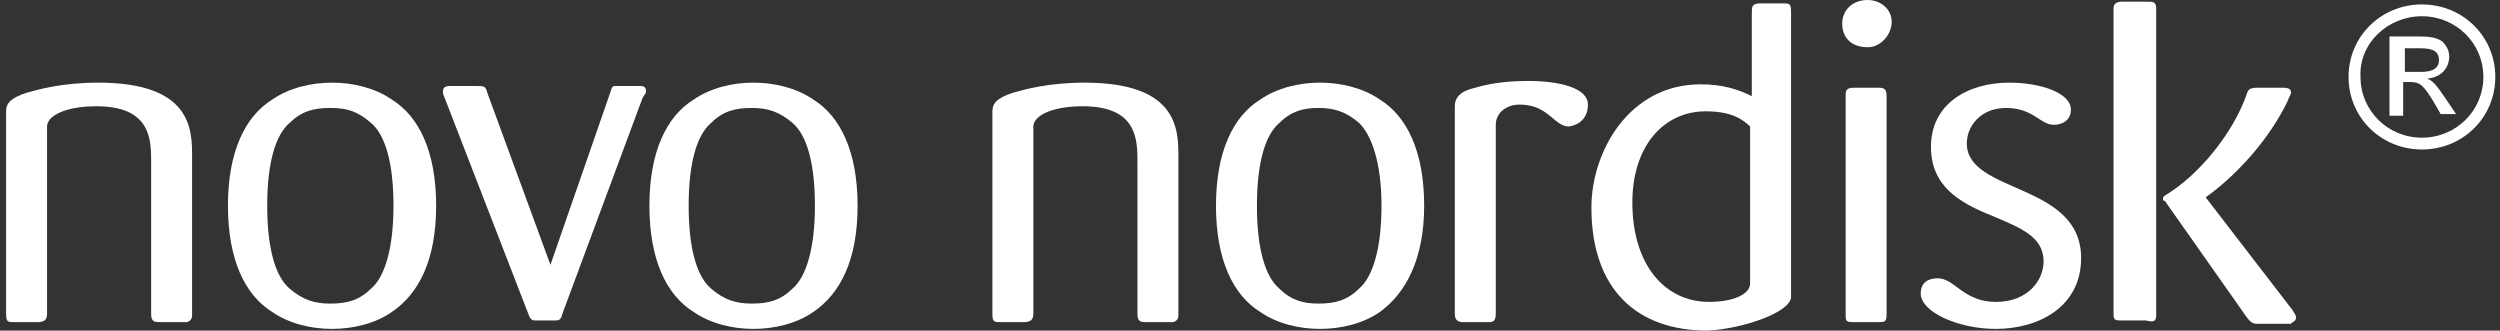 <svg width="242" height="32" viewBox="0 0 242 32" fill="none" xmlns="http://www.w3.org/2000/svg">
<rect x="0" y="0" width="242" height="32" fill="#333333" stroke="none"/>
<g clip-path="url(#clip0_1876_4196)">
<path d="M114.068 30.368V15.184C114.068 12.572 114.068 8 104.983 8C101.515 8 99.202 8.654 98.046 8.98C96.559 9.47 96.064 9.96 96.064 10.776V30.368C96.064 31.184 96.229 31.184 96.889 31.184H99.037C99.698 31.184 100.028 31.021 100.028 30.368V12.245C100.028 11.266 101.68 10.286 104.818 10.286C110.104 10.286 110.104 13.552 110.104 15.674V30.368C110.104 31.184 110.434 31.184 111.095 31.184H113.573C114.068 31.021 114.068 30.694 114.068 30.368Z" fill="white"/>
<path d="M137.859 19.919C137.859 14.694 136.208 11.266 133.565 9.633C131.913 8.49 129.765 8 127.783 8C125.801 8 123.654 8.49 122.002 9.633C119.359 11.266 117.707 14.694 117.707 19.919C117.707 25.143 119.359 28.572 122.002 30.204C123.654 31.347 125.801 31.837 127.783 31.837C129.765 31.837 131.913 31.347 133.565 30.204C136.042 28.409 137.859 25.143 137.859 19.919ZM133.73 19.919C133.73 24 132.904 26.776 131.582 27.919C130.426 29.062 129.27 29.388 127.618 29.388C126.131 29.388 124.975 29.062 123.819 27.919C122.497 26.776 121.671 24.164 121.671 19.919C121.671 15.674 122.497 13.062 123.819 11.919C124.975 10.776 126.131 10.45 127.618 10.45C129.105 10.45 130.261 10.776 131.582 11.919C132.739 13.062 133.73 15.674 133.73 19.919Z" fill="white"/>
<path d="M153.71 10.123C153.71 8.49 150.902 7.837 147.929 7.837C145.451 7.837 143.965 8.164 142.808 8.49C141.322 8.817 140.826 9.47 140.826 10.286V30.368C140.826 31.021 141.157 31.184 141.652 31.184H143.965C144.46 31.184 144.791 31.184 144.791 30.368V12.082C144.791 10.939 145.782 10.123 147.103 10.123C149.911 10.123 150.407 12.245 151.893 12.245C152.885 12.082 153.71 11.429 153.71 10.123Z" fill="white"/>
<path d="M173.374 28.735V1.143C173.374 0.327 173.209 0.327 172.548 0.327H170.401C169.575 0.327 169.575 0.653 169.575 1.306V9.306C168.254 8.653 166.767 8.163 164.62 8.163C157.682 8.163 154.048 14.694 154.048 20.082C154.048 28.082 158.508 32 165.28 32C168.749 31.837 173.374 30.204 173.374 28.735ZM169.41 27.429C169.41 28.571 167.593 29.224 165.445 29.224C161.151 29.224 158.012 25.633 158.012 19.592C158.012 14.204 160.986 10.776 165.115 10.776C167.428 10.776 168.584 11.429 169.41 12.245V27.429Z" fill="white"/>
<path d="M183.117 2.122C183.117 0.816 181.961 0 180.805 0C179.318 0 178.327 0.98 178.327 2.286C178.327 3.592 179.153 4.571 180.805 4.571C182.126 4.571 183.117 3.265 183.117 2.122ZM182.622 30.367V9.306C182.622 8.653 182.457 8.49 181.796 8.49H179.483C178.658 8.49 178.658 8.816 178.658 9.306V30.367C178.658 31.02 178.658 31.183 179.318 31.183H181.796C182.457 31.183 182.622 31.183 182.622 30.367Z" fill="white"/>
<path d="M222.264 30.694C222.264 30.53 222.099 30.367 221.934 30.041L213.51 19.102C216.483 16.98 219.621 13.551 221.439 9.796C221.604 9.306 221.769 9.143 221.769 8.98C221.769 8.653 221.604 8.49 220.943 8.49H218.796C217.97 8.49 217.639 8.49 217.474 9.143C216.153 12.898 212.849 16.98 209.545 18.939C209.38 19.102 209.38 19.102 209.38 19.265C209.38 19.429 209.38 19.428 209.545 19.428L217.474 30.694C217.97 31.347 218.135 31.347 218.796 31.347H221.769C221.769 31.184 222.264 31.184 222.264 30.694ZM208.719 30.53V0.816C208.719 0.163 208.389 0.163 207.894 0.163H205.416C204.92 0.163 204.59 0.327 204.59 0.816V30.367C204.59 31.02 204.755 31.02 205.416 31.02H207.728C208.389 31.184 208.719 31.184 208.719 30.53Z" fill="white"/>
<path d="M201.453 24.98C201.453 17.633 190.386 18.776 190.386 13.878C190.386 12.245 191.707 10.45 194.185 10.45C196.828 10.45 197.489 12.082 198.81 12.082C199.471 12.082 200.462 11.756 200.462 10.613C200.462 8.98 197.489 8 194.515 8C190.386 8 186.917 10.123 186.917 14.204C186.917 17.96 189.56 19.592 192.863 20.898C195.506 22.041 197.819 22.858 197.819 25.306C197.819 27.102 196.332 29.225 193.194 29.225C190.055 29.225 189.229 26.939 187.578 26.939C186.752 26.939 185.926 27.266 185.926 28.409C185.926 30.204 189.56 31.837 193.194 31.837C197.323 31.837 201.453 29.715 201.453 24.98Z" fill="white"/>
<path d="M18.595 30.368V15.184C18.595 12.572 18.595 8 9.51 8C6.041 8 3.728 8.654 2.572 8.98C1.085 9.47 0.59 9.96 0.59 10.776V30.368C0.59 31.184 0.755 31.184 1.416 31.184H3.563C4.224 31.184 4.554 31.021 4.554 30.368V12.245C4.554 11.266 6.206 10.286 9.345 10.286C14.63 10.286 14.63 13.552 14.63 15.674V30.368C14.63 31.184 14.961 31.184 15.621 31.184H18.099C18.595 31.021 18.595 30.694 18.595 30.368Z" fill="white"/>
<path d="M42.219 19.919C42.219 14.694 40.567 11.266 37.924 9.633C36.272 8.49 34.125 8 32.143 8C30.16 8 28.013 8.49 26.361 9.633C23.718 11.266 22.066 14.694 22.066 19.919C22.066 25.143 23.718 28.572 26.361 30.204C28.013 31.347 30.16 31.837 32.143 31.837C34.125 31.837 36.272 31.347 37.924 30.204C40.567 28.409 42.219 25.143 42.219 19.919ZM38.089 19.919C38.089 24 37.263 26.776 35.942 27.919C34.785 29.062 33.629 29.388 31.977 29.388C30.491 29.388 29.334 29.062 28.013 27.919C26.692 26.776 25.866 24.164 25.866 19.919C25.866 15.674 26.692 13.062 28.013 11.919C29.169 10.776 30.326 10.45 31.977 10.45C33.629 10.45 34.62 10.776 35.942 11.919C37.263 13.062 38.089 15.674 38.089 19.919Z" fill="white"/>
<path d="M83.015 19.919C83.015 14.694 81.363 11.266 78.72 9.633C77.068 8.49 74.921 8 72.939 8C70.956 8 68.809 8.49 67.157 9.633C64.514 11.266 62.862 14.694 62.862 19.919C62.862 25.143 64.514 28.572 67.157 30.204C68.809 31.347 70.956 31.837 72.939 31.837C74.921 31.837 77.068 31.347 78.72 30.204C81.363 28.409 83.015 25.143 83.015 19.919ZM78.885 19.919C78.885 24 78.059 26.776 76.738 27.919C75.581 29.062 74.425 29.388 72.773 29.388C71.287 29.388 70.13 29.062 68.809 27.919C67.487 26.776 66.662 24.164 66.662 19.919C66.662 15.674 67.487 13.062 68.809 11.919C69.965 10.776 71.121 10.45 72.773 10.45C74.26 10.45 75.416 10.776 76.738 11.919C78.059 13.062 78.885 15.674 78.885 19.919Z" fill="white"/>
<path d="M62.534 8.818C62.534 8.328 62.203 8.328 61.873 8.328H59.56C59.23 8.328 59.23 8.492 59.065 8.981L53.283 25.634L47.172 8.981C47.007 8.328 46.841 8.328 46.181 8.328H43.538C43.373 8.328 42.877 8.328 42.877 8.818C42.877 8.981 42.877 9.145 43.042 9.471L51.136 30.369C51.301 30.859 51.467 31.022 51.797 31.022H53.614C54.109 31.022 54.275 31.022 54.44 30.369L62.203 9.471C62.534 8.981 62.534 8.981 62.534 8.818Z" fill="white"/>
<path d="M232.626 4.674H234.112C234.938 4.674 236.095 4.674 236.095 5.816C236.095 6.959 234.773 6.959 234.278 6.959H232.791V4.674H232.626ZM231.304 11.204H232.626V7.939H233.286C234.278 7.939 234.608 8.265 235.599 9.898L236.26 11.041H237.746L236.755 9.572C235.764 8.102 235.434 7.776 234.938 7.612C236.59 7.449 237.086 6.306 237.086 5.49C237.086 4.837 236.755 4.347 236.425 4.021C235.764 3.531 234.773 3.531 233.947 3.531H231.304V11.204ZM234.443 0.429C230.478 0.429 227.34 3.531 227.34 7.449C227.34 11.367 230.478 14.47 234.443 14.47C238.407 14.47 241.546 11.367 241.546 7.449C241.546 3.531 238.407 0.429 234.443 0.429ZM234.443 1.572C237.746 1.572 240.389 4.184 240.389 7.449C240.389 10.714 237.746 13.327 234.443 13.327C231.139 13.327 228.496 10.714 228.496 7.449C228.331 4.184 231.139 1.572 234.443 1.572Z" fill="white"/>
</g>
<defs>
<clipPath id="clip0_1876_4196">
<rect width="241" height="32" fill="white" transform="translate(0.59)"/>
</clipPath>
</defs>
</svg>
